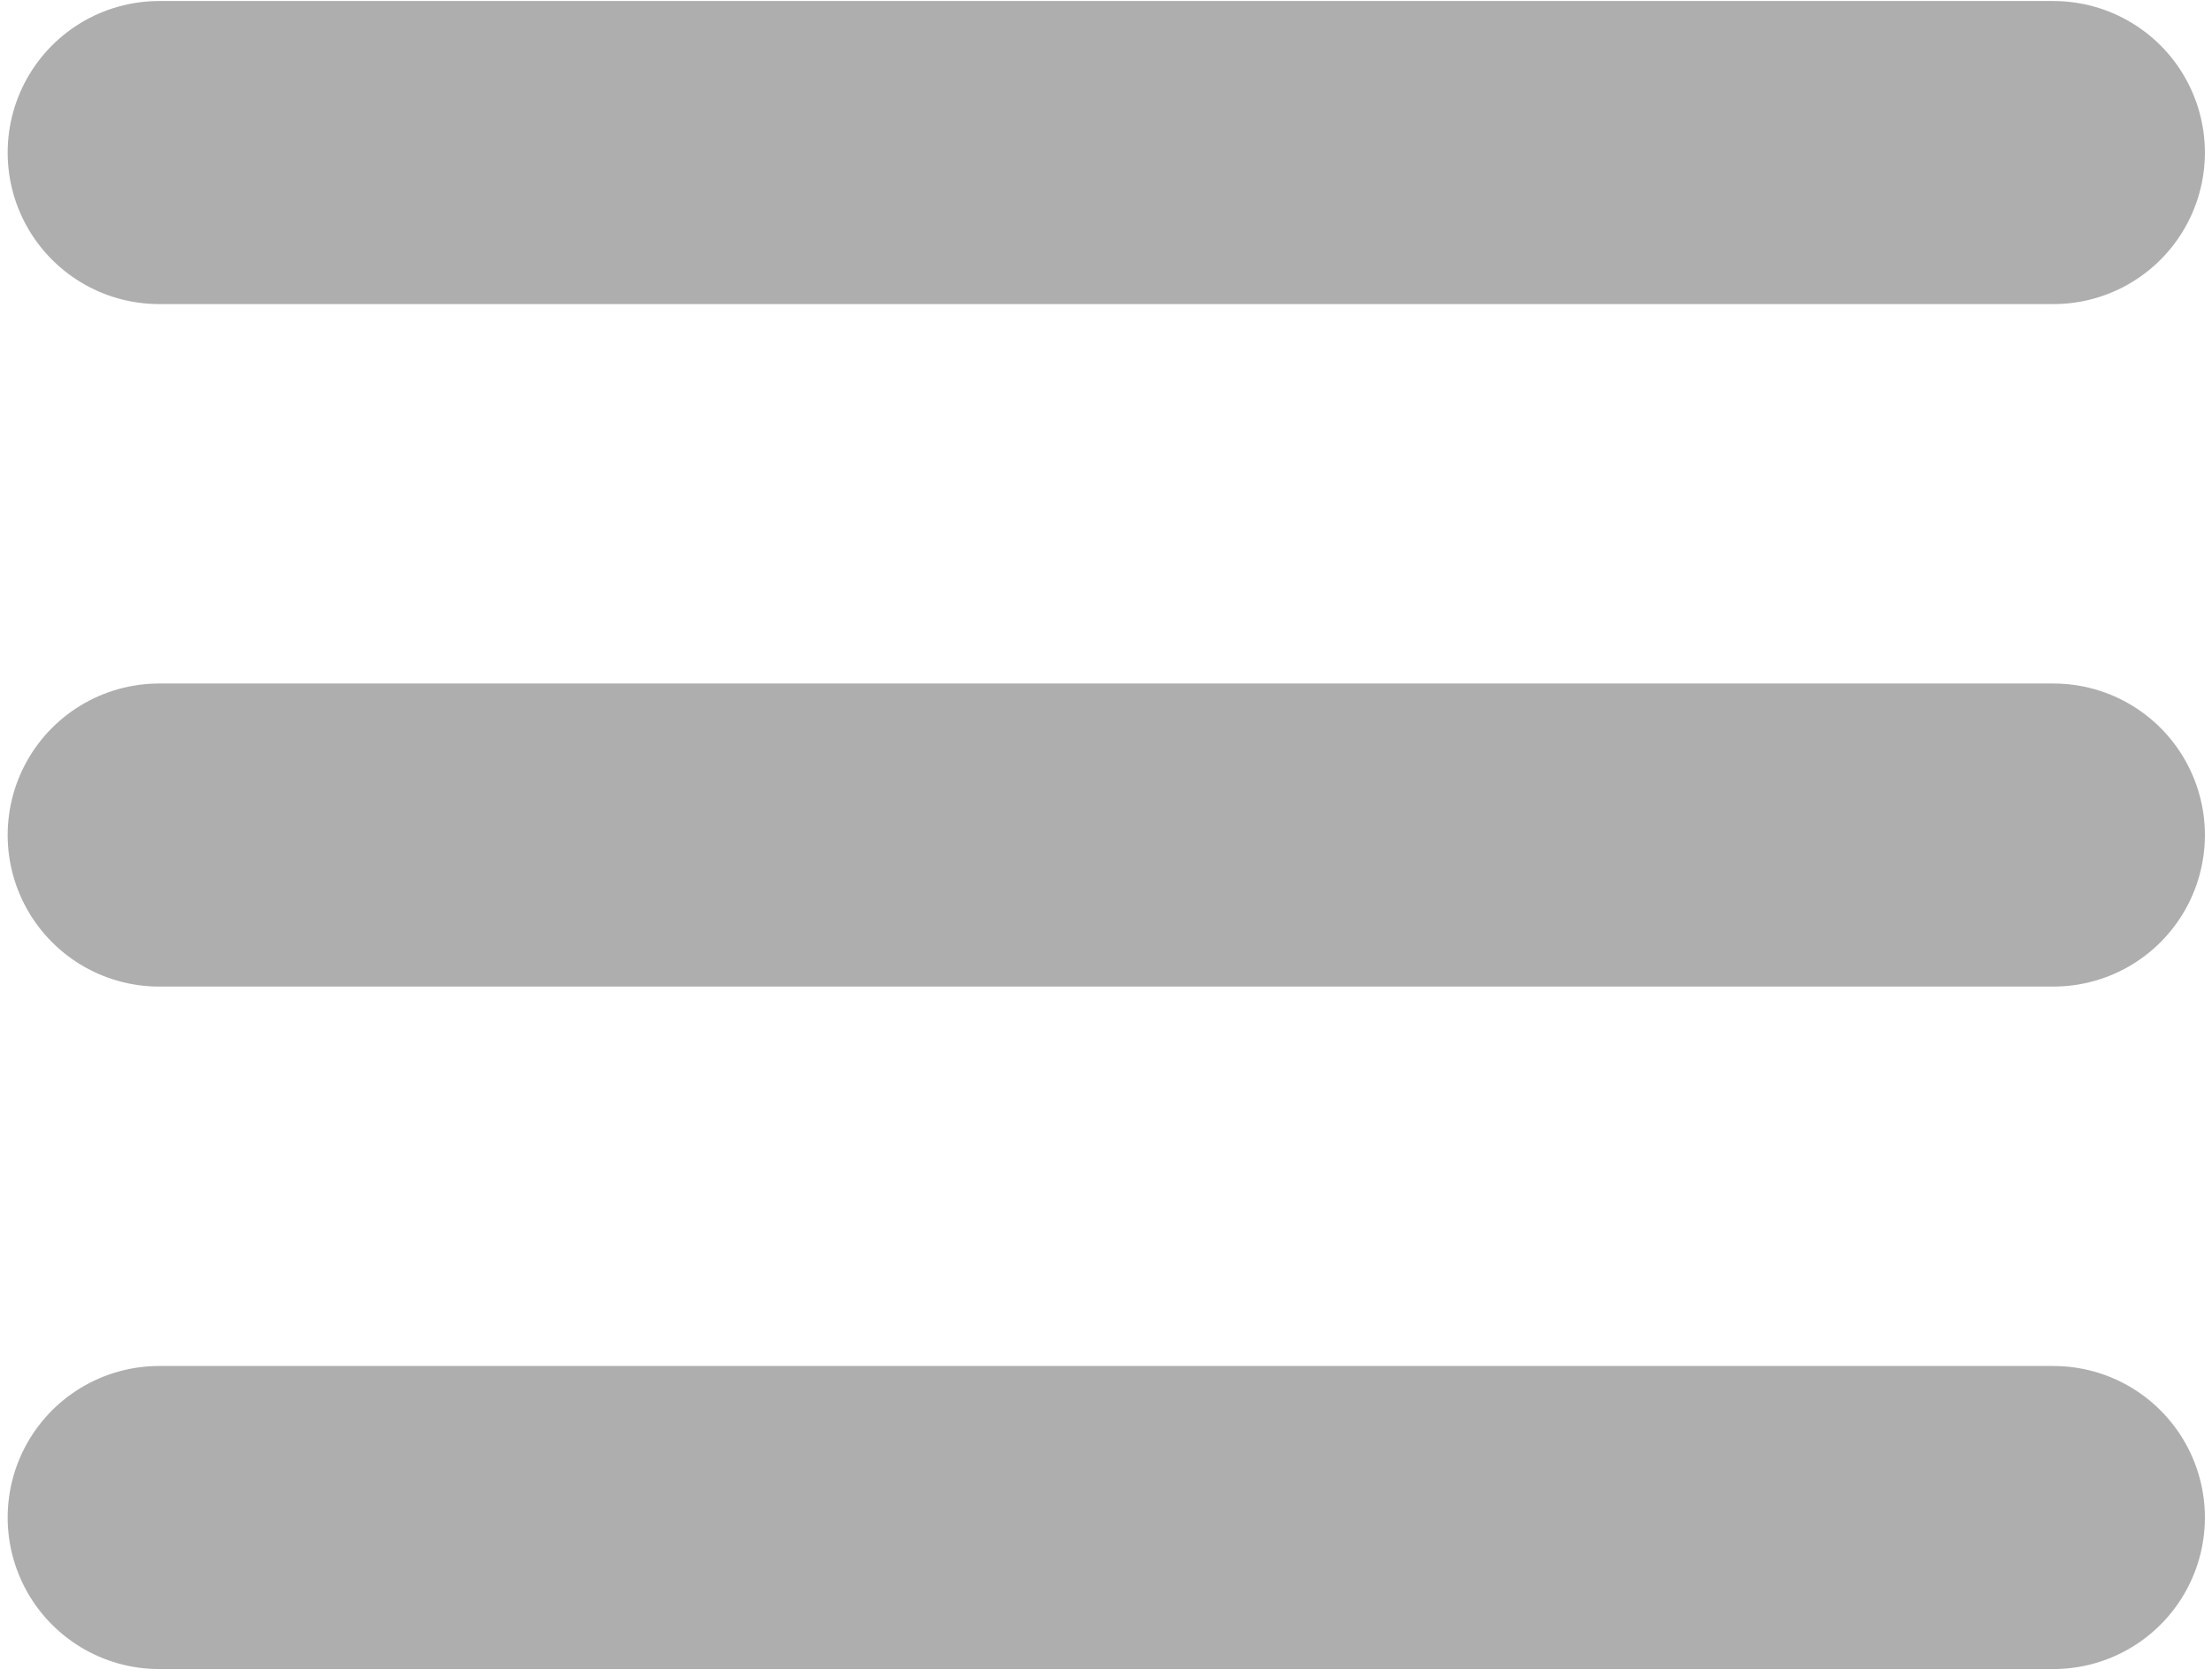 <svg width="219" height="166" viewBox="0 0 219 166" fill="none" xmlns="http://www.w3.org/2000/svg">
<path d="M15.758 15.101H203.297" stroke="#AEAEAE" stroke-width="30" stroke-linecap="round"/>
<path d="M15.758 82.658H203.297" stroke="#AEAEAE" stroke-width="30" stroke-linecap="round"/>
<path d="M15.758 150.216H203.297" stroke="#AEAEAE" stroke-width="30" stroke-linecap="round"/>
</svg>

